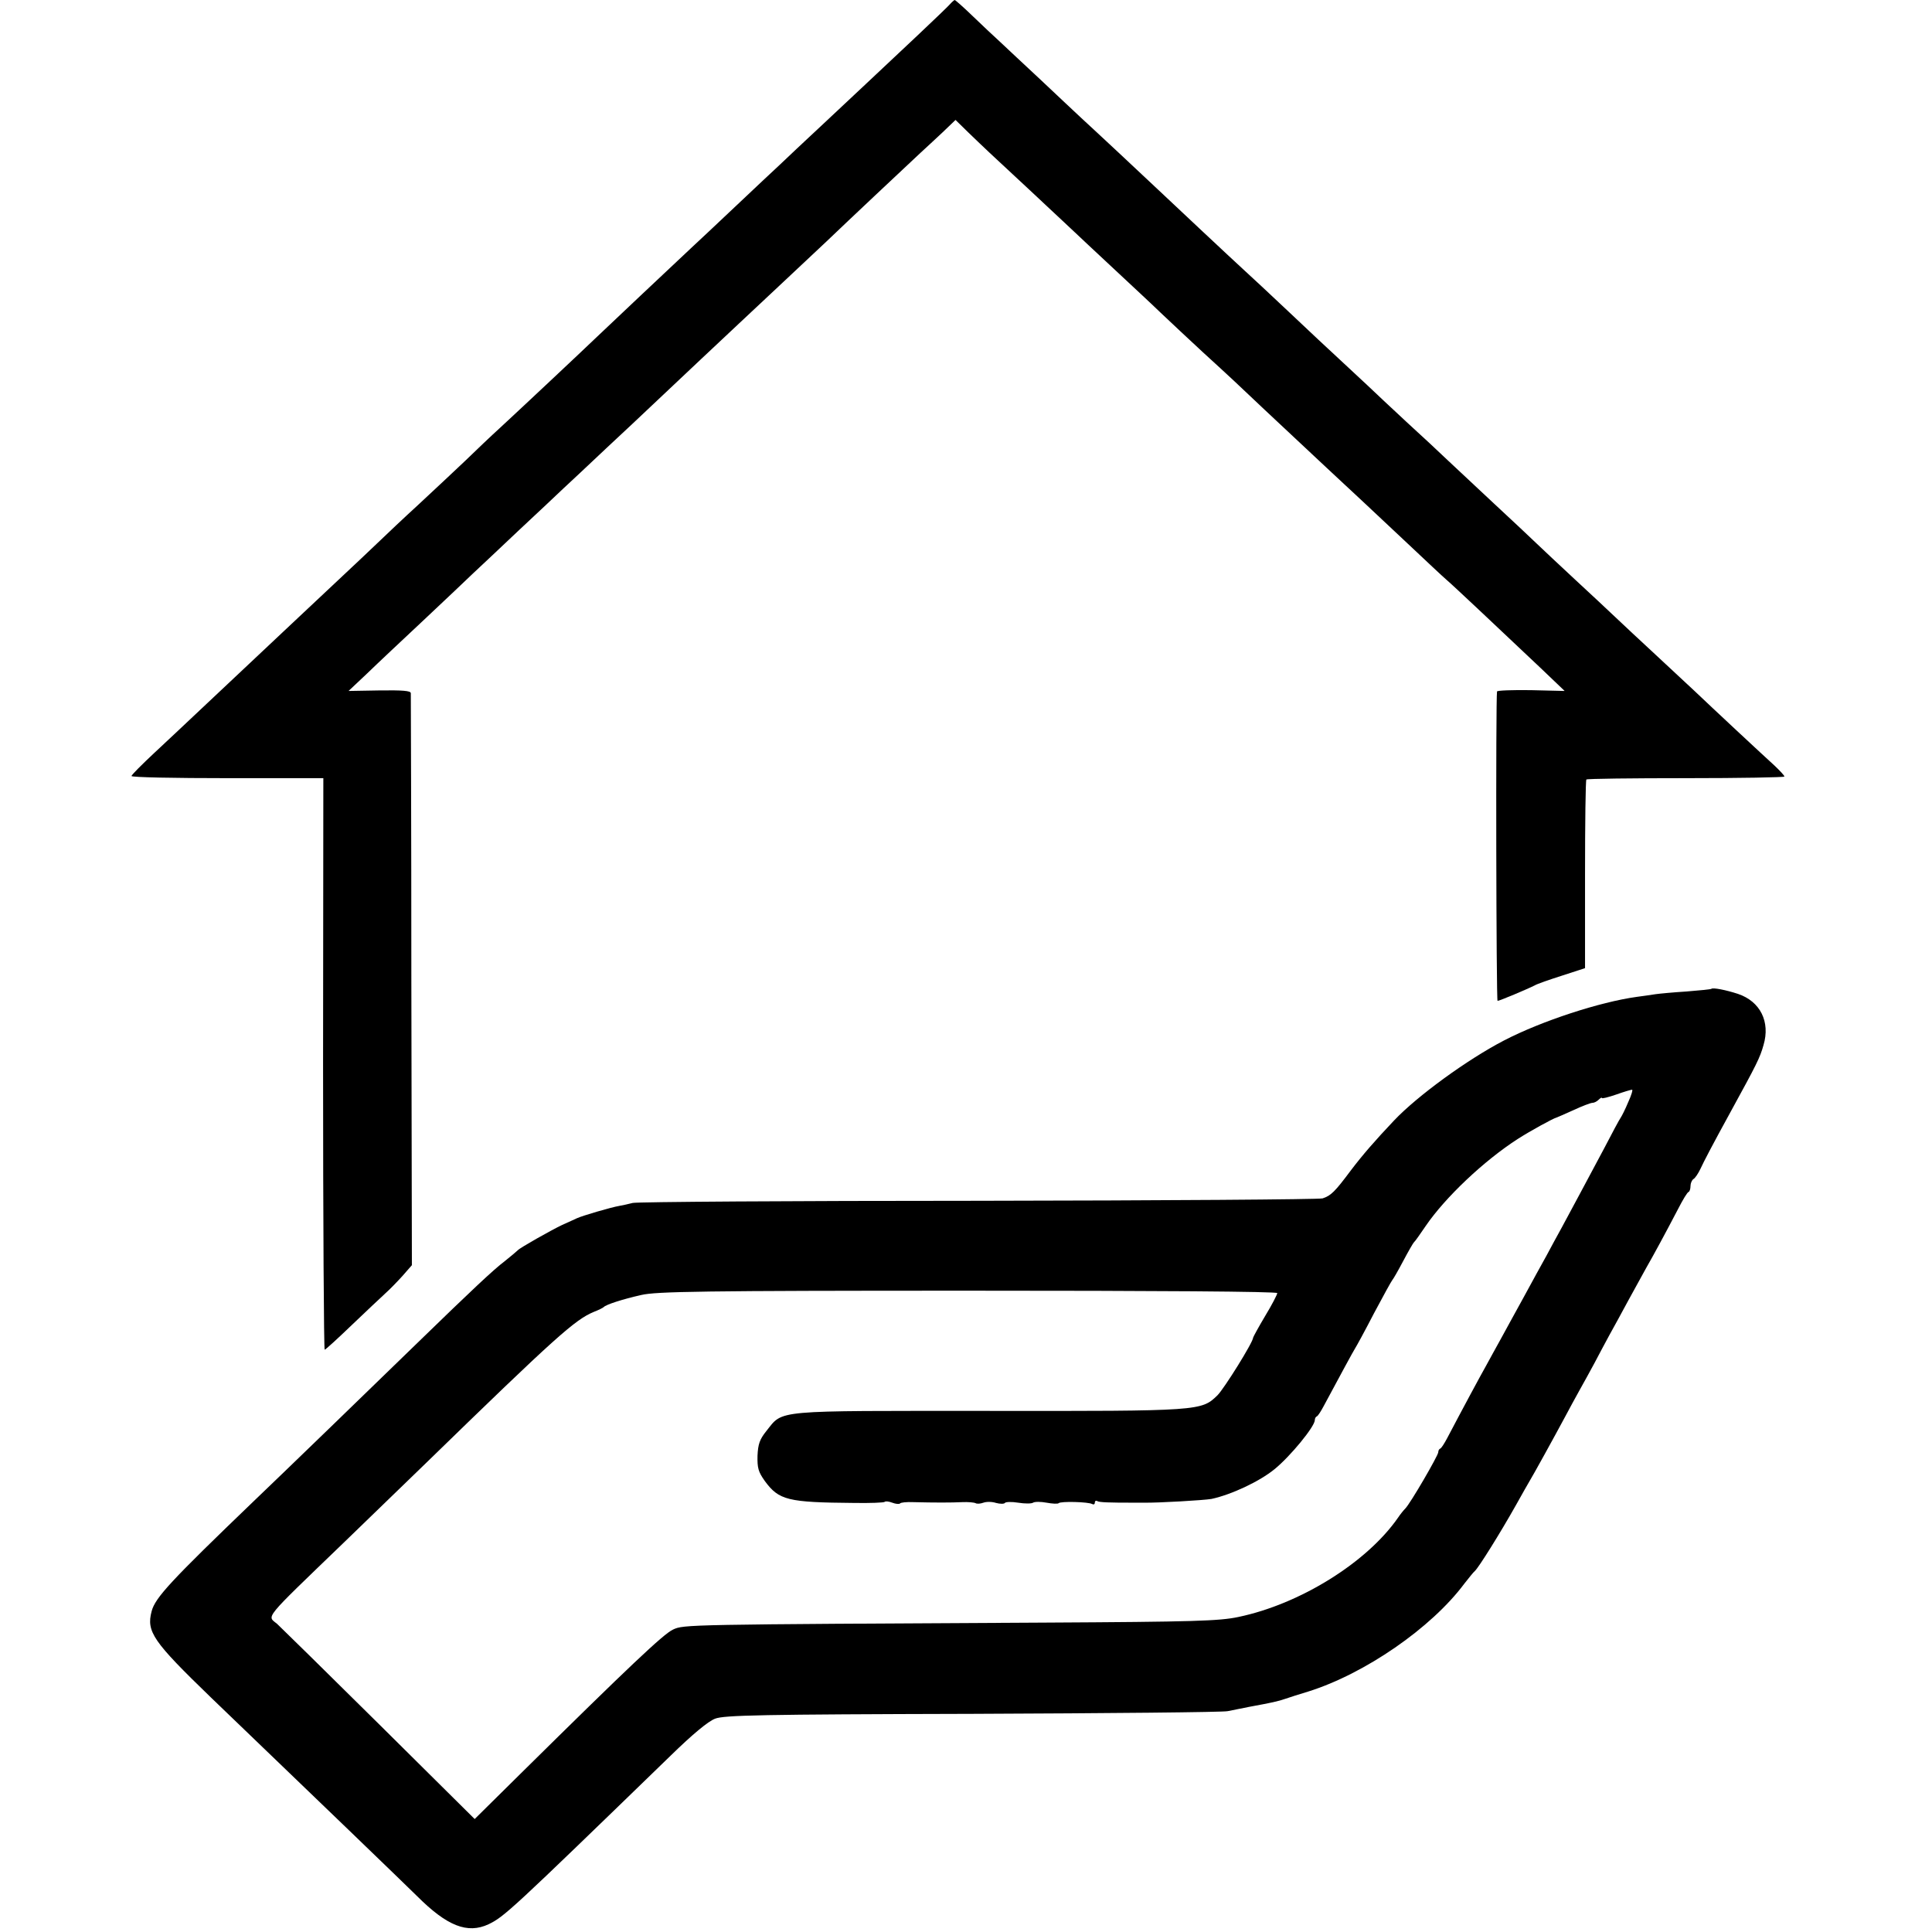 <?xml version="1.0" standalone="no"?>
<!DOCTYPE svg PUBLIC "-//W3C//DTD SVG 20010904//EN"
 "http://www.w3.org/TR/2001/REC-SVG-20010904/DTD/svg10.dtd">
<svg version="1.0" xmlns="http://www.w3.org/2000/svg"
 width="720pt" height="720pt" viewBox="0 0 720 720"
 preserveAspectRatio="xMidYMid meet">
<g transform="translate(0,720) scale(0.1,-0.1)"
fill="#000000" stroke="none">
<path d="M3539 7183 c-14 -16 -203 -194 -309 -293 -19 -18 -91 -85 -160 -150
-69 -64 -143 -134 -165 -155 -22 -20 -96 -90 -165 -155 -69 -65 -143 -135
-165 -155 -76 -71 -308 -290 -350 -330 -53 -51 -281 -265 -360 -338 -33 -30
-92 -86 -131 -124 -39 -37 -118 -111 -174 -163 -57 -52 -121 -113 -144 -135
-23 -22 -102 -97 -176 -166 -74 -70 -156 -146 -181 -170 -102 -96 -315 -296
-355 -334 -23 -22 -81 -76 -128 -120 -47 -44 -86 -83 -86 -87 0 -5 161 -8 358
-8 l357 0 -1 -1065 c0 -586 3 -1065 6 -1065 3 0 48 41 100 91 52 50 109 103
125 118 17 15 46 45 65 66 l35 40 -2 1060 c0 583 -2 1065 -2 1072 -1 9 -32 11
-116 10 l-116 -2 69 65 c37 36 133 126 212 200 79 74 162 153 185 175 24 22
100 94 170 160 71 66 145 136 165 155 21 19 93 87 160 150 68 63 140 131 160
150 88 83 315 297 339 319 51 48 264 247 321 301 76 73 306 289 350 330 19 18
57 52 83 77 l48 46 47 -46 c55 -53 81 -78 229 -215 60 -56 130 -122 155 -145
24 -23 95 -89 157 -147 62 -58 142 -132 177 -166 35 -33 104 -98 155 -145 104
-95 135 -124 234 -218 157 -147 332 -311 365 -341 19 -18 92 -86 162 -152 69
-65 136 -128 149 -139 25 -21 208 -194 351 -329 l89 -85 -125 3 c-69 1 -127
-1 -127 -5 -5 -30 -3 -1153 2 -1153 7 0 114 45 139 58 8 5 54 21 101 36 l86
28 0 349 c0 192 2 351 5 354 3 3 170 5 372 5 201 0 366 3 366 6 0 4 -17 22
-37 41 -42 38 -233 216 -298 278 -24 22 -89 83 -145 135 -56 52 -124 115 -150
140 -26 25 -94 88 -150 140 -56 52 -121 113 -144 135 -23 22 -95 90 -160 150
-65 61 -142 133 -171 160 -29 28 -99 93 -156 145 -56 52 -121 113 -144 135
-24 22 -69 64 -101 94 -33 30 -117 109 -189 177 -71 67 -146 137 -165 154 -45
41 -271 253 -326 305 -24 22 -88 83 -144 135 -56 52 -119 111 -140 130 -20 19
-88 82 -149 140 -62 58 -131 122 -154 144 -23 21 -70 65 -103 97 -34 33 -64
59 -66 59 -2 0 -11 -8 -19 -17z"/>
<path d="M6378 3515 c-2 -2 -43 -6 -93 -10 -49 -3 -101 -8 -115 -10 -14 -2
-45 -7 -70 -10 -138 -19 -355 -90 -494 -162 -137 -71 -324 -207 -411 -299 -71
-75 -117 -128 -161 -186 -59 -79 -74 -94 -105 -104 -13 -4 -591 -8 -1284 -9
-693 0 -1272 -4 -1287 -8 -16 -4 -38 -9 -50 -11 -30 -5 -139 -37 -158 -46 -8
-4 -33 -15 -55 -25 -42 -20 -157 -85 -165 -94 -3 -3 -25 -22 -49 -41 -41 -31
-117 -102 -331 -310 -121 -118 -524 -508 -604 -584 -308 -296 -368 -360 -381
-411 -20 -76 5 -112 220 -320 376 -361 741 -713 769 -741 112 -112 188 -142
267 -105 59 29 79 47 678 628 83 81 140 128 166 138 34 13 168 16 960 18 506
2 934 6 950 10 17 3 53 11 80 16 87 16 109 21 135 30 14 5 52 17 85 27 211 66
459 237 582 402 16 20 33 42 39 47 14 12 95 142 153 245 23 41 46 82 51 90 13
21 94 168 131 237 17 32 42 78 56 103 14 25 39 70 55 100 16 30 41 78 56 105
16 28 47 86 71 130 24 44 54 98 66 120 26 45 72 130 119 220 17 33 34 62 39
63 4 2 7 12 7 22 0 10 5 22 11 26 6 3 18 21 26 38 14 30 42 84 116 219 92 168
106 195 119 242 26 87 -12 163 -95 191 -46 15 -93 24 -99 19z m-310 -422 c-11
-27 -24 -52 -28 -58 -4 -5 -32 -57 -62 -115 -64 -120 -119 -223 -158 -295 -15
-27 -41 -75 -57 -105 -17 -30 -55 -100 -85 -155 -30 -55 -69 -125 -85 -155
-17 -30 -41 -75 -55 -100 -22 -39 -84 -154 -145 -270 -10 -19 -21 -36 -25 -38
-5 -2 -8 -8 -8 -14 0 -12 -104 -191 -123 -210 -7 -7 -19 -22 -27 -34 -116
-167 -365 -322 -595 -370 -71 -15 -163 -18 -725 -21 -1342 -7 -1341 -7 -1382
-26 -35 -16 -163 -137 -565 -534 l-174 -172 -357 354 c-196 194 -367 362 -379
373 -38 32 -57 9 247 302 117 113 256 248 310 300 481 468 553 532 623 561 18
7 34 15 37 18 8 9 69 29 140 45 56 13 225 16 1218 16 700 0 1152 -3 1152 -9 0
-5 -20 -44 -45 -85 -25 -42 -45 -79 -45 -81 0 -17 -108 -190 -133 -215 -60
-58 -62 -59 -852 -58 -810 0 -765 5 -829 -75 -25 -31 -31 -49 -33 -92 -1 -46
3 -60 27 -94 53 -72 85 -80 333 -82 60 -1 111 1 114 4 3 3 15 2 28 -3 13 -5
26 -6 29 -3 3 4 25 6 49 5 79 -2 142 -2 183 0 22 1 44 -1 50 -4 5 -3 18 -2 29
2 11 4 32 4 47 -1 15 -4 30 -4 33 0 2 4 25 5 49 1 25 -4 50 -4 56 0 6 4 29 4
50 0 22 -4 42 -5 45 -2 7 8 112 5 125 -3 6 -3 10 -1 10 5 0 6 4 9 9 6 7 -5 46
-6 134 -6 9 0 27 0 40 0 52 -1 224 9 252 14 74 16 179 65 235 111 59 48 150
159 150 183 0 6 3 12 8 14 4 2 15 19 25 38 59 110 111 206 117 215 4 6 36 64
70 130 35 66 66 122 69 125 3 3 21 34 40 70 19 36 37 67 40 70 4 3 23 30 44
61 73 107 218 244 344 325 47 30 131 76 143 79 3 1 31 13 64 28 32 15 64 27
70 27 7 0 17 5 24 12 7 7 12 9 12 6 0 -3 24 3 53 13 28 10 55 18 59 18 4 1 -2
-20 -14 -46z"/>
</g>
</svg>
